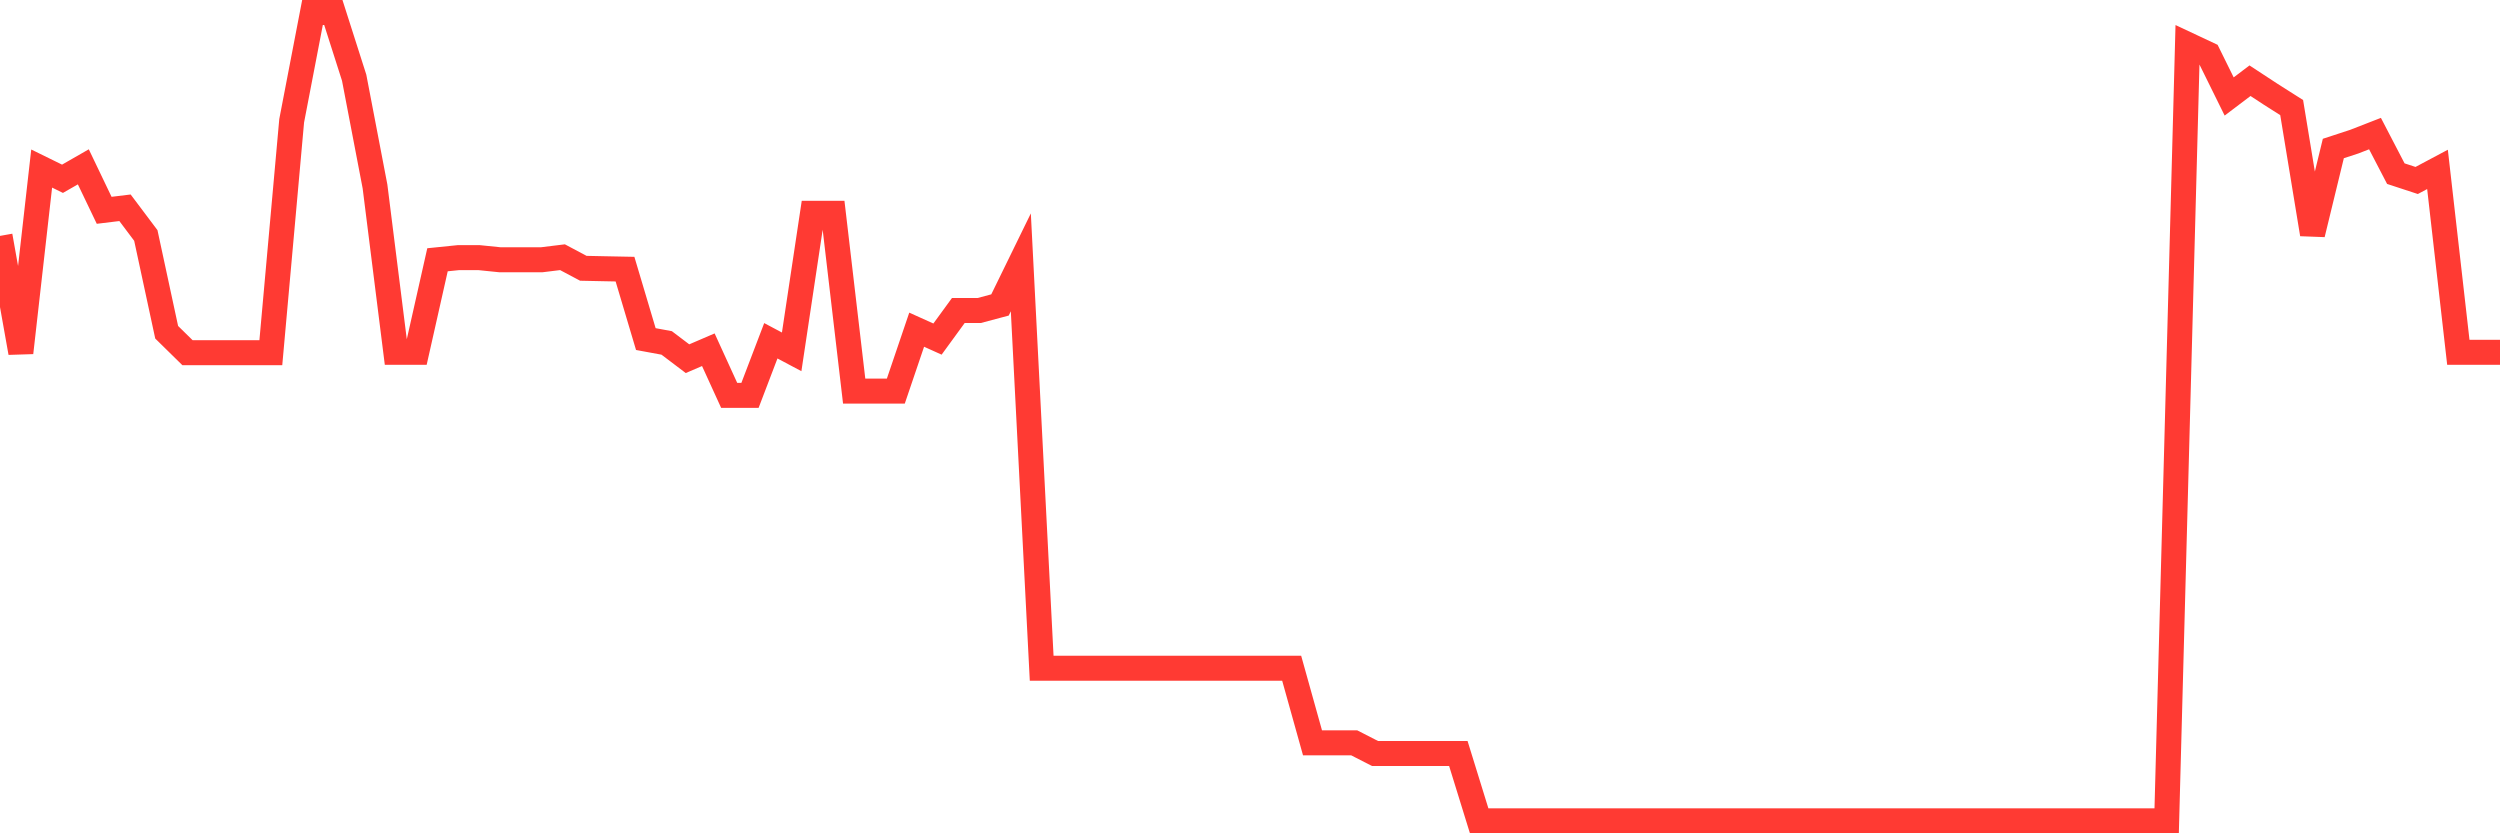 <svg
  xmlns="http://www.w3.org/2000/svg"
  xmlns:xlink="http://www.w3.org/1999/xlink"
  width="120"
  height="40"
  viewBox="0 0 120 40"
  preserveAspectRatio="none"
>
  <polyline
    points="0,11.323 1,16.93 2,8.09 3,8.581 4,8.008 5,10.095 6,9.973 7,11.303 8,15.948 9,16.93 10,16.93 11,16.93 12,16.93 13,16.93 14,5.798 15,0.6 16,0.6 17,3.731 18,8.949 19,16.91 20,16.91 21,12.469 22,12.367 23,12.367 24,12.469 25,12.469 26,12.469 27,12.346 28,12.878 29,12.899 30,12.919 31,16.276 32,16.46 33,17.217 34,16.787 35,18.977 36,18.977 37,16.357 38,16.889 39,10.239 40,10.239 41,18.772 42,18.772 43,18.772 44,15.825 45,16.276 46,14.904 47,14.904 48,14.638 49,12.592 50,32.074 51,32.074 52,32.074 53,32.074 54,32.074 55,32.074 56,32.074 57,32.074 58,32.074 59,32.074 60,32.074 61,32.074 62,32.074 63,35.655 64,35.655 65,35.655 66,36.167 67,36.167 68,36.167 69,36.167 70,36.167 71,39.4 72,39.4 73,39.4 74,39.4 75,39.4 76,39.4 77,39.4 78,39.4 79,39.4 80,39.4 81,39.4 82,39.4 83,39.4 84,39.4 85,39.4 86,39.4 87,39.4 88,39.4 89,39.4 90,39.4 91,39.4 92,39.4 93,39.4 94,39.4 95,39.4 96,39.4 97,39.4 98,39.4 99,39.4 100,39.4 101,39.4 102,39.4 103,39.4 104,39.4 105,2.135 106,2.605 107,4.631 108,3.874 109,4.529 110,5.164 111,11.241 112,7.128 113,6.801 114,6.412 115,8.335 116,8.663 117,8.131 118,16.91 119,16.91 120,16.91"
    fill="none"
    stroke="#ff3a33"
    stroke-width="1.2"
  >
  </polyline>
</svg>